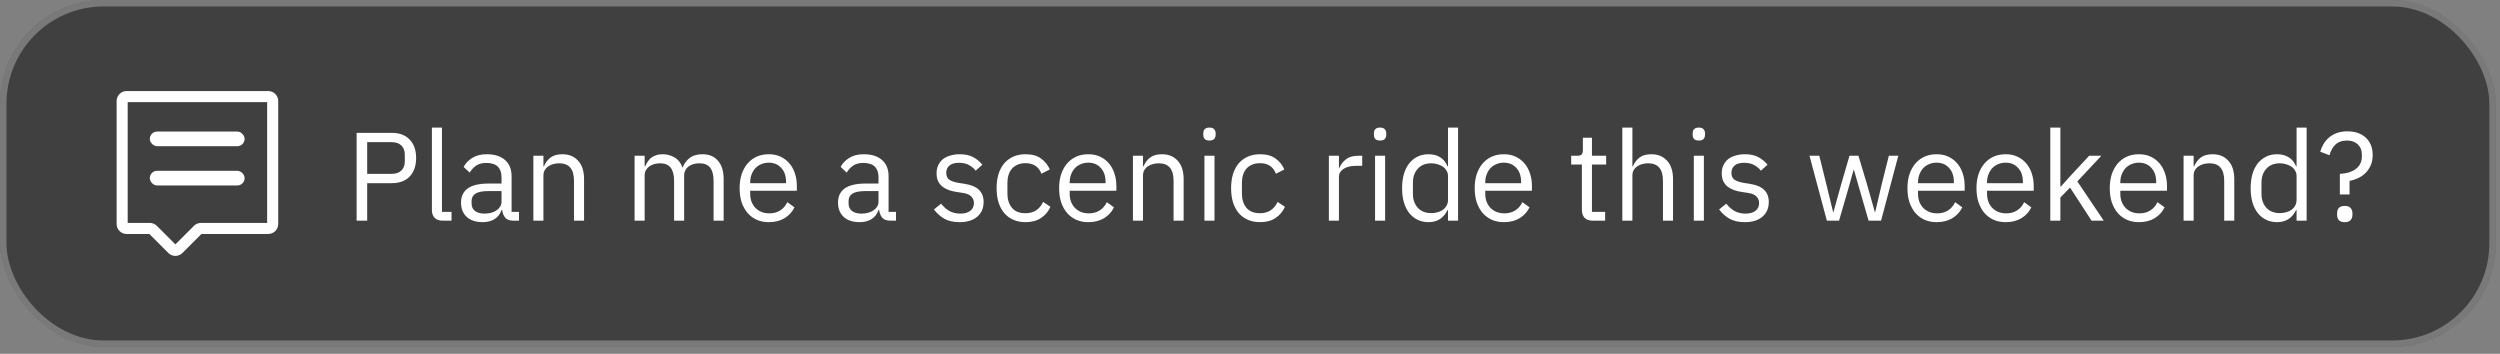 <svg xmlns="http://www.w3.org/2000/svg" width="318" height="45" viewBox="0 0 318 45" fill="none"><rect x="0" y="0" width="318" height="45" fill="#808080" stroke="none"/><rect width="317.468" height="44.134" rx="13.188" fill="black" fill-opacity="0.5"></rect><rect x="0.412" y="0.412" width="316.644" height="43.309" rx="12.776" stroke="white" stroke-opacity="0.3" stroke-width="0.824"></rect><path d="M16.242 28.354H19.051C19.387 28.354 19.709 28.488 19.946 28.725L22.308 31.087L24.67 28.725L24.692 28.703C24.927 28.48 25.24 28.354 25.565 28.354H33.982V12.988H16.242V28.354ZM35.389 28.495C35.389 29.194 34.822 29.761 34.123 29.761H25.623L23.203 32.181C22.709 32.675 21.907 32.675 21.413 32.181L18.993 29.761H16.102C15.403 29.761 14.836 29.194 14.836 28.495V12.848C14.836 12.149 15.403 11.582 16.102 11.582H34.123C34.822 11.582 35.389 12.149 35.389 12.848V28.495Z" fill="white"></path><rect x="19.055" y="16.733" width="12.061" height="1.864" rx="0.932" fill="white"></rect><rect x="19.055" y="21.726" width="12.061" height="1.864" rx="0.932" fill="white"></rect><path d="M45.363 28.067V16.899H49.811C50.814 16.899 51.582 17.187 52.115 17.763C52.659 18.328 52.931 19.107 52.931 20.099C52.931 21.091 52.659 21.875 52.115 22.451C51.582 23.016 50.814 23.299 49.811 23.299H46.707V28.067H45.363ZM46.707 22.115H49.811C50.344 22.115 50.755 21.976 51.043 21.699C51.342 21.422 51.491 21.027 51.491 20.515V19.683C51.491 19.171 51.342 18.776 51.043 18.499C50.755 18.222 50.344 18.083 49.811 18.083H46.707V22.115ZM56.298 28.067C55.85 28.067 55.509 27.944 55.274 27.699C55.05 27.443 54.938 27.123 54.938 26.739V16.227H56.218V26.947H57.434V28.067H56.298ZM65.297 28.067C64.817 28.067 64.471 27.939 64.257 27.683C64.055 27.427 63.927 27.107 63.873 26.723H63.794C63.612 27.235 63.313 27.619 62.898 27.875C62.481 28.131 61.986 28.259 61.41 28.259C60.535 28.259 59.852 28.035 59.361 27.587C58.882 27.139 58.642 26.531 58.642 25.763C58.642 24.984 58.924 24.387 59.489 23.971C60.066 23.555 60.956 23.347 62.161 23.347H63.794V22.531C63.794 21.944 63.633 21.496 63.313 21.187C62.993 20.878 62.503 20.723 61.842 20.723C61.34 20.723 60.919 20.835 60.578 21.059C60.247 21.283 59.969 21.582 59.745 21.955L58.977 21.235C59.202 20.787 59.559 20.408 60.05 20.099C60.54 19.779 61.159 19.619 61.906 19.619C62.908 19.619 63.687 19.864 64.242 20.355C64.796 20.846 65.073 21.528 65.073 22.403V26.947H66.017V28.067H65.297ZM61.617 27.171C61.938 27.171 62.231 27.134 62.498 27.059C62.764 26.984 62.993 26.878 63.185 26.739C63.377 26.6 63.527 26.44 63.633 26.259C63.74 26.078 63.794 25.88 63.794 25.667V24.307H62.097C61.361 24.307 60.823 24.414 60.481 24.627C60.151 24.84 59.986 25.15 59.986 25.555V25.891C59.986 26.296 60.13 26.611 60.417 26.835C60.716 27.059 61.116 27.171 61.617 27.171ZM67.844 28.067V19.811H69.124V21.155H69.188C69.391 20.686 69.674 20.312 70.036 20.035C70.41 19.758 70.906 19.619 71.524 19.619C72.378 19.619 73.05 19.896 73.54 20.451C74.042 20.995 74.292 21.768 74.292 22.771V28.067H73.012V22.995C73.012 21.512 72.388 20.771 71.14 20.771C70.884 20.771 70.634 20.803 70.388 20.867C70.154 20.931 69.94 21.027 69.748 21.155C69.556 21.283 69.402 21.448 69.284 21.651C69.178 21.843 69.124 22.072 69.124 22.339V28.067H67.844ZM80.719 28.067V19.811H81.999V21.155H82.063C82.159 20.942 82.266 20.744 82.383 20.563C82.511 20.371 82.661 20.206 82.831 20.067C83.013 19.928 83.221 19.822 83.455 19.747C83.69 19.662 83.967 19.619 84.287 19.619C84.831 19.619 85.333 19.752 85.791 20.019C86.25 20.275 86.591 20.702 86.815 21.299H86.847C86.997 20.851 87.274 20.462 87.679 20.131C88.095 19.79 88.655 19.619 89.359 19.619C90.202 19.619 90.858 19.896 91.327 20.451C91.807 20.995 92.047 21.768 92.047 22.771V28.067H90.767V22.995C90.767 22.259 90.623 21.704 90.335 21.331C90.047 20.958 89.589 20.771 88.959 20.771C88.703 20.771 88.458 20.803 88.223 20.867C87.999 20.931 87.797 21.027 87.615 21.155C87.434 21.283 87.29 21.448 87.183 21.651C87.077 21.843 87.023 22.072 87.023 22.339V28.067H85.743V22.995C85.743 22.259 85.599 21.704 85.311 21.331C85.023 20.958 84.575 20.771 83.967 20.771C83.711 20.771 83.466 20.803 83.231 20.867C82.997 20.931 82.789 21.027 82.607 21.155C82.426 21.283 82.277 21.448 82.159 21.651C82.053 21.843 81.999 22.072 81.999 22.339V28.067H80.719ZM97.792 28.259C97.227 28.259 96.715 28.158 96.256 27.955C95.808 27.752 95.419 27.464 95.088 27.091C94.768 26.707 94.517 26.254 94.336 25.731C94.165 25.198 94.08 24.6 94.08 23.939C94.08 23.288 94.165 22.696 94.336 22.163C94.517 21.63 94.768 21.176 95.088 20.803C95.419 20.419 95.808 20.126 96.256 19.923C96.715 19.72 97.227 19.619 97.792 19.619C98.347 19.619 98.843 19.72 99.28 19.923C99.718 20.126 100.091 20.408 100.4 20.771C100.709 21.123 100.944 21.544 101.104 22.035C101.275 22.526 101.36 23.064 101.36 23.651V24.259H95.424V24.643C95.424 24.995 95.478 25.326 95.584 25.635C95.701 25.934 95.862 26.195 96.064 26.419C96.278 26.643 96.534 26.819 96.832 26.947C97.141 27.075 97.488 27.139 97.872 27.139C98.395 27.139 98.848 27.016 99.232 26.771C99.627 26.526 99.931 26.174 100.144 25.715L101.056 26.371C100.789 26.936 100.373 27.395 99.808 27.747C99.243 28.088 98.571 28.259 97.792 28.259ZM97.792 20.691C97.44 20.691 97.12 20.755 96.832 20.883C96.544 21 96.293 21.171 96.08 21.395C95.877 21.619 95.718 21.886 95.6 22.195C95.483 22.494 95.424 22.824 95.424 23.187V23.299H99.984V23.123C99.984 22.387 99.781 21.8 99.376 21.363C98.981 20.915 98.454 20.691 97.792 20.691ZM113.251 28.067C112.771 28.067 112.424 27.939 112.211 27.683C112.008 27.427 111.88 27.107 111.827 26.723H111.747C111.565 27.235 111.267 27.619 110.851 27.875C110.435 28.131 109.939 28.259 109.363 28.259C108.488 28.259 107.805 28.035 107.315 27.587C106.835 27.139 106.595 26.531 106.595 25.763C106.595 24.984 106.877 24.387 107.443 23.971C108.019 23.555 108.909 23.347 110.115 23.347H111.747V22.531C111.747 21.944 111.587 21.496 111.267 21.187C110.947 20.878 110.456 20.723 109.795 20.723C109.293 20.723 108.872 20.835 108.531 21.059C108.2 21.283 107.923 21.582 107.699 21.955L106.931 21.235C107.155 20.787 107.512 20.408 108.003 20.099C108.493 19.779 109.112 19.619 109.859 19.619C110.861 19.619 111.64 19.864 112.195 20.355C112.749 20.846 113.027 21.528 113.027 22.403V26.947H113.971V28.067H113.251ZM109.571 27.171C109.891 27.171 110.184 27.134 110.451 27.059C110.717 26.984 110.947 26.878 111.139 26.739C111.331 26.6 111.48 26.44 111.587 26.259C111.693 26.078 111.747 25.88 111.747 25.667V24.307H110.051C109.315 24.307 108.776 24.414 108.435 24.627C108.104 24.84 107.939 25.15 107.939 25.555V25.891C107.939 26.296 108.083 26.611 108.371 26.835C108.669 27.059 109.069 27.171 109.571 27.171ZM122.059 28.259C121.291 28.259 120.645 28.115 120.123 27.827C119.611 27.528 119.168 27.134 118.795 26.643L119.707 25.907C120.027 26.312 120.384 26.627 120.779 26.851C121.173 27.064 121.632 27.171 122.155 27.171C122.699 27.171 123.12 27.054 123.419 26.819C123.728 26.584 123.883 26.254 123.883 25.827C123.883 25.507 123.776 25.235 123.563 25.011C123.36 24.776 122.987 24.616 122.443 24.531L121.787 24.435C121.403 24.382 121.051 24.302 120.731 24.195C120.411 24.078 120.128 23.928 119.883 23.747C119.648 23.555 119.461 23.32 119.323 23.043C119.195 22.766 119.131 22.435 119.131 22.051C119.131 21.646 119.205 21.294 119.355 20.995C119.504 20.686 119.707 20.43 119.963 20.227C120.229 20.024 120.544 19.875 120.907 19.779C121.269 19.672 121.659 19.619 122.075 19.619C122.747 19.619 123.307 19.736 123.755 19.971C124.213 20.206 124.613 20.531 124.955 20.947L124.107 21.715C123.925 21.459 123.659 21.23 123.307 21.027C122.955 20.814 122.512 20.707 121.979 20.707C121.445 20.707 121.04 20.824 120.763 21.059C120.496 21.283 120.363 21.592 120.363 21.987C120.363 22.392 120.496 22.686 120.763 22.867C121.04 23.048 121.435 23.182 121.947 23.267L122.587 23.363C123.504 23.502 124.155 23.768 124.539 24.163C124.923 24.547 125.115 25.054 125.115 25.683C125.115 26.483 124.843 27.112 124.299 27.571C123.755 28.03 123.008 28.259 122.059 28.259ZM130.448 28.259C129.872 28.259 129.354 28.158 128.896 27.955C128.437 27.752 128.048 27.464 127.728 27.091C127.418 26.718 127.178 26.264 127.008 25.731C126.848 25.198 126.768 24.6 126.768 23.939C126.768 23.278 126.848 22.68 127.008 22.147C127.178 21.614 127.418 21.16 127.728 20.787C128.048 20.414 128.437 20.126 128.896 19.923C129.354 19.72 129.872 19.619 130.448 19.619C131.269 19.619 131.925 19.8 132.416 20.163C132.917 20.515 133.29 20.979 133.536 21.555L132.464 22.099C132.314 21.672 132.069 21.342 131.728 21.107C131.386 20.872 130.96 20.755 130.448 20.755C130.064 20.755 129.728 20.819 129.44 20.947C129.152 21.064 128.912 21.235 128.72 21.459C128.528 21.672 128.384 21.934 128.288 22.243C128.192 22.542 128.144 22.872 128.144 23.235V24.643C128.144 25.368 128.336 25.966 128.72 26.435C129.114 26.894 129.69 27.123 130.448 27.123C131.482 27.123 132.229 26.643 132.688 25.683L133.616 26.307C133.349 26.904 132.949 27.379 132.416 27.731C131.893 28.083 131.237 28.259 130.448 28.259ZM138.433 28.259C137.867 28.259 137.355 28.158 136.897 27.955C136.449 27.752 136.059 27.464 135.729 27.091C135.409 26.707 135.158 26.254 134.977 25.731C134.806 25.198 134.721 24.6 134.721 23.939C134.721 23.288 134.806 22.696 134.977 22.163C135.158 21.63 135.409 21.176 135.729 20.803C136.059 20.419 136.449 20.126 136.897 19.923C137.355 19.72 137.867 19.619 138.433 19.619C138.987 19.619 139.483 19.72 139.921 19.923C140.358 20.126 140.731 20.408 141.041 20.771C141.35 21.123 141.585 21.544 141.745 22.035C141.915 22.526 142.001 23.064 142.001 23.651V24.259H136.065V24.643C136.065 24.995 136.118 25.326 136.225 25.635C136.342 25.934 136.502 26.195 136.705 26.419C136.918 26.643 137.174 26.819 137.473 26.947C137.782 27.075 138.129 27.139 138.513 27.139C139.035 27.139 139.489 27.016 139.873 26.771C140.267 26.526 140.571 26.174 140.785 25.715L141.697 26.371C141.43 26.936 141.014 27.395 140.449 27.747C139.883 28.088 139.211 28.259 138.433 28.259ZM138.433 20.691C138.081 20.691 137.761 20.755 137.473 20.883C137.185 21 136.934 21.171 136.721 21.395C136.518 21.619 136.358 21.886 136.241 22.195C136.123 22.494 136.065 22.824 136.065 23.187V23.299H140.625V23.123C140.625 22.387 140.422 21.8 140.017 21.363C139.622 20.915 139.094 20.691 138.433 20.691ZM144.11 28.067V19.811H145.39V21.155H145.454C145.657 20.686 145.939 20.312 146.302 20.035C146.675 19.758 147.171 19.619 147.79 19.619C148.643 19.619 149.315 19.896 149.806 20.451C150.307 20.995 150.558 21.768 150.558 22.771V28.067H149.278V22.995C149.278 21.512 148.654 20.771 147.406 20.771C147.15 20.771 146.899 20.803 146.654 20.867C146.419 20.931 146.206 21.027 146.014 21.155C145.822 21.283 145.667 21.448 145.55 21.651C145.443 21.843 145.39 22.072 145.39 22.339V28.067H144.11ZM153.844 17.875C153.566 17.875 153.364 17.811 153.236 17.683C153.118 17.544 153.06 17.368 153.06 17.155V16.947C153.06 16.734 153.118 16.563 153.236 16.435C153.364 16.296 153.566 16.227 153.844 16.227C154.121 16.227 154.318 16.296 154.436 16.435C154.564 16.563 154.628 16.734 154.628 16.947V17.155C154.628 17.368 154.564 17.544 154.436 17.683C154.318 17.811 154.121 17.875 153.844 17.875ZM153.204 19.811H154.484V28.067H153.204V19.811ZM160.276 28.259C159.7 28.259 159.182 28.158 158.724 27.955C158.265 27.752 157.876 27.464 157.556 27.091C157.246 26.718 157.006 26.264 156.836 25.731C156.676 25.198 156.596 24.6 156.596 23.939C156.596 23.278 156.676 22.68 156.836 22.147C157.006 21.614 157.246 21.16 157.556 20.787C157.876 20.414 158.265 20.126 158.724 19.923C159.182 19.72 159.7 19.619 160.276 19.619C161.097 19.619 161.753 19.8 162.244 20.163C162.745 20.515 163.118 20.979 163.364 21.555L162.292 22.099C162.142 21.672 161.897 21.342 161.556 21.107C161.214 20.872 160.788 20.755 160.276 20.755C159.892 20.755 159.556 20.819 159.268 20.947C158.98 21.064 158.74 21.235 158.548 21.459C158.356 21.672 158.212 21.934 158.116 22.243C158.02 22.542 157.972 22.872 157.972 23.235V24.643C157.972 25.368 158.164 25.966 158.548 26.435C158.942 26.894 159.518 27.123 160.276 27.123C161.31 27.123 162.057 26.643 162.516 25.683L163.444 26.307C163.177 26.904 162.777 27.379 162.244 27.731C161.721 28.083 161.065 28.259 160.276 28.259ZM169.032 28.067V19.811H170.312V21.331H170.392C170.541 20.936 170.808 20.584 171.192 20.275C171.576 19.966 172.104 19.811 172.776 19.811H173.272V21.091H172.52C171.827 21.091 171.283 21.224 170.888 21.491C170.504 21.747 170.312 22.072 170.312 22.467V28.067H169.032ZM175.547 17.875C175.27 17.875 175.067 17.811 174.939 17.683C174.822 17.544 174.763 17.368 174.763 17.155V16.947C174.763 16.734 174.822 16.563 174.939 16.435C175.067 16.296 175.27 16.227 175.547 16.227C175.824 16.227 176.022 16.296 176.139 16.435C176.267 16.563 176.331 16.734 176.331 16.947V17.155C176.331 17.368 176.267 17.544 176.139 17.683C176.022 17.811 175.824 17.875 175.547 17.875ZM174.907 19.811H176.187V28.067H174.907V19.811ZM184.187 26.723H184.123C183.622 27.747 182.816 28.259 181.707 28.259C181.195 28.259 180.731 28.158 180.315 27.955C179.899 27.752 179.542 27.464 179.243 27.091C178.955 26.718 178.731 26.264 178.571 25.731C178.422 25.198 178.347 24.6 178.347 23.939C178.347 23.278 178.422 22.68 178.571 22.147C178.731 21.614 178.955 21.16 179.243 20.787C179.542 20.414 179.899 20.126 180.315 19.923C180.731 19.72 181.195 19.619 181.707 19.619C182.283 19.619 182.774 19.747 183.179 20.003C183.595 20.248 183.91 20.632 184.123 21.155H184.187V16.227H185.467V28.067H184.187V26.723ZM182.059 27.107C182.347 27.107 182.619 27.07 182.875 26.995C183.142 26.92 183.371 26.814 183.563 26.675C183.755 26.526 183.904 26.35 184.011 26.147C184.128 25.934 184.187 25.694 184.187 25.427V22.355C184.187 22.131 184.128 21.923 184.011 21.731C183.904 21.528 183.755 21.358 183.563 21.219C183.371 21.08 183.142 20.974 182.875 20.899C182.619 20.814 182.347 20.771 182.059 20.771C181.334 20.771 180.763 21 180.347 21.459C179.931 21.907 179.723 22.499 179.723 23.235V24.643C179.723 25.379 179.931 25.976 180.347 26.435C180.763 26.883 181.334 27.107 182.059 27.107ZM191.292 28.259C190.727 28.259 190.215 28.158 189.756 27.955C189.308 27.752 188.919 27.464 188.588 27.091C188.268 26.707 188.017 26.254 187.836 25.731C187.665 25.198 187.58 24.6 187.58 23.939C187.58 23.288 187.665 22.696 187.836 22.163C188.017 21.63 188.268 21.176 188.588 20.803C188.919 20.419 189.308 20.126 189.756 19.923C190.215 19.72 190.727 19.619 191.292 19.619C191.847 19.619 192.343 19.72 192.78 19.923C193.217 20.126 193.591 20.408 193.9 20.771C194.209 21.123 194.444 21.544 194.604 22.035C194.775 22.526 194.86 23.064 194.86 23.651V24.259H188.924V24.643C188.924 24.995 188.977 25.326 189.084 25.635C189.201 25.934 189.361 26.195 189.564 26.419C189.777 26.643 190.033 26.819 190.332 26.947C190.641 27.075 190.988 27.139 191.372 27.139C191.895 27.139 192.348 27.016 192.732 26.771C193.127 26.526 193.431 26.174 193.644 25.715L194.556 26.371C194.289 26.936 193.873 27.395 193.308 27.747C192.743 28.088 192.071 28.259 191.292 28.259ZM191.292 20.691C190.94 20.691 190.62 20.755 190.332 20.883C190.044 21 189.793 21.171 189.58 21.395C189.377 21.619 189.217 21.886 189.1 22.195C188.983 22.494 188.924 22.824 188.924 23.187V23.299H193.484V23.123C193.484 22.387 193.281 21.8 192.876 21.363C192.481 20.915 191.953 20.691 191.292 20.691ZM202.575 28.067C202.127 28.067 201.785 27.944 201.551 27.699C201.327 27.443 201.215 27.112 201.215 26.707V20.931H199.855V19.811H200.623C200.9 19.811 201.087 19.758 201.183 19.651C201.289 19.534 201.343 19.336 201.343 19.059V17.523H202.495V19.811H204.303V20.931H202.495V26.947H204.175V28.067H202.575ZM206.36 16.227H207.64V21.155H207.704C207.907 20.686 208.189 20.312 208.552 20.035C208.925 19.758 209.421 19.619 210.04 19.619C210.893 19.619 211.565 19.896 212.056 20.451C212.557 20.995 212.808 21.768 212.808 22.771V28.067H211.528V22.995C211.528 21.512 210.904 20.771 209.656 20.771C209.4 20.771 209.149 20.803 208.904 20.867C208.669 20.931 208.456 21.027 208.264 21.155C208.072 21.283 207.917 21.448 207.8 21.651C207.693 21.843 207.64 22.072 207.64 22.339V28.067H206.36V16.227ZM216.094 17.875C215.816 17.875 215.614 17.811 215.486 17.683C215.368 17.544 215.31 17.368 215.31 17.155V16.947C215.31 16.734 215.368 16.563 215.486 16.435C215.614 16.296 215.816 16.227 216.094 16.227C216.371 16.227 216.568 16.296 216.686 16.435C216.814 16.563 216.878 16.734 216.878 16.947V17.155C216.878 17.368 216.814 17.544 216.686 17.683C216.568 17.811 216.371 17.875 216.094 17.875ZM215.454 19.811H216.734V28.067H215.454V19.811ZM221.934 28.259C221.166 28.259 220.52 28.115 219.998 27.827C219.486 27.528 219.043 27.134 218.67 26.643L219.582 25.907C219.902 26.312 220.259 26.627 220.654 26.851C221.048 27.064 221.507 27.171 222.03 27.171C222.574 27.171 222.995 27.054 223.294 26.819C223.603 26.584 223.758 26.254 223.758 25.827C223.758 25.507 223.651 25.235 223.438 25.011C223.235 24.776 222.862 24.616 222.318 24.531L221.662 24.435C221.278 24.382 220.926 24.302 220.606 24.195C220.286 24.078 220.003 23.928 219.758 23.747C219.523 23.555 219.336 23.32 219.198 23.043C219.07 22.766 219.006 22.435 219.006 22.051C219.006 21.646 219.08 21.294 219.23 20.995C219.379 20.686 219.582 20.43 219.838 20.227C220.104 20.024 220.419 19.875 220.782 19.779C221.144 19.672 221.534 19.619 221.95 19.619C222.622 19.619 223.182 19.736 223.63 19.971C224.088 20.206 224.488 20.531 224.83 20.947L223.982 21.715C223.8 21.459 223.534 21.23 223.182 21.027C222.83 20.814 222.387 20.707 221.854 20.707C221.32 20.707 220.915 20.824 220.638 21.059C220.371 21.283 220.238 21.592 220.238 21.987C220.238 22.392 220.371 22.686 220.638 22.867C220.915 23.048 221.31 23.182 221.822 23.267L222.462 23.363C223.379 23.502 224.03 23.768 224.414 24.163C224.798 24.547 224.99 25.054 224.99 25.683C224.99 26.483 224.718 27.112 224.174 27.571C223.63 28.03 222.883 28.259 221.934 28.259ZM230.168 19.811H231.416L232.296 23.379L233.176 26.995H233.208L234.216 23.379L235.256 19.811H236.392L237.464 23.379L238.488 26.995H238.52L239.368 23.379L240.264 19.811H241.464L239.272 28.067H237.688L236.536 24.099L235.816 21.587H235.784L235.08 24.099L233.928 28.067H232.376L230.168 19.811ZM246.339 28.259C245.774 28.259 245.262 28.158 244.803 27.955C244.355 27.752 243.966 27.464 243.635 27.091C243.315 26.707 243.064 26.254 242.883 25.731C242.712 25.198 242.627 24.6 242.627 23.939C242.627 23.288 242.712 22.696 242.883 22.163C243.064 21.63 243.315 21.176 243.635 20.803C243.966 20.419 244.355 20.126 244.803 19.923C245.262 19.72 245.774 19.619 246.339 19.619C246.894 19.619 247.39 19.72 247.827 19.923C248.264 20.126 248.638 20.408 248.947 20.771C249.256 21.123 249.491 21.544 249.651 22.035C249.822 22.526 249.907 23.064 249.907 23.651V24.259H243.971V24.643C243.971 24.995 244.024 25.326 244.131 25.635C244.248 25.934 244.408 26.195 244.611 26.419C244.824 26.643 245.08 26.819 245.379 26.947C245.688 27.075 246.035 27.139 246.419 27.139C246.942 27.139 247.395 27.016 247.779 26.771C248.174 26.526 248.478 26.174 248.691 25.715L249.603 26.371C249.336 26.936 248.92 27.395 248.355 27.747C247.79 28.088 247.118 28.259 246.339 28.259ZM246.339 20.691C245.987 20.691 245.667 20.755 245.379 20.883C245.091 21 244.84 21.171 244.627 21.395C244.424 21.619 244.264 21.886 244.147 22.195C244.03 22.494 243.971 22.824 243.971 23.187V23.299H248.531V23.123C248.531 22.387 248.328 21.8 247.923 21.363C247.528 20.915 247 20.691 246.339 20.691ZM255.12 28.259C254.555 28.259 254.043 28.158 253.584 27.955C253.136 27.752 252.747 27.464 252.416 27.091C252.096 26.707 251.846 26.254 251.664 25.731C251.494 25.198 251.408 24.6 251.408 23.939C251.408 23.288 251.494 22.696 251.664 22.163C251.846 21.63 252.096 21.176 252.416 20.803C252.747 20.419 253.136 20.126 253.584 19.923C254.043 19.72 254.555 19.619 255.12 19.619C255.675 19.619 256.171 19.72 256.608 19.923C257.046 20.126 257.419 20.408 257.728 20.771C258.038 21.123 258.272 21.544 258.432 22.035C258.603 22.526 258.688 23.064 258.688 23.651V24.259H252.752V24.643C252.752 24.995 252.806 25.326 252.912 25.635C253.03 25.934 253.19 26.195 253.392 26.419C253.606 26.643 253.862 26.819 254.16 26.947C254.47 27.075 254.816 27.139 255.2 27.139C255.723 27.139 256.176 27.016 256.56 26.771C256.955 26.526 257.259 26.174 257.472 25.715L258.384 26.371C258.118 26.936 257.702 27.395 257.136 27.747C256.571 28.088 255.899 28.259 255.12 28.259ZM255.12 20.691C254.768 20.691 254.448 20.755 254.16 20.883C253.872 21 253.622 21.171 253.408 21.395C253.206 21.619 253.046 21.886 252.928 22.195C252.811 22.494 252.752 22.824 252.752 23.187V23.299H257.312V23.123C257.312 22.387 257.11 21.8 256.704 21.363C256.31 20.915 255.782 20.691 255.12 20.691ZM260.798 16.227H262.078V23.731H262.142L263.406 22.323L265.742 19.811H267.294L264.238 23.075L267.598 28.067H266.046L263.31 23.859L262.078 25.123V28.067H260.798V16.227ZM272.073 28.259C271.508 28.259 270.996 28.158 270.537 27.955C270.089 27.752 269.7 27.464 269.369 27.091C269.049 26.707 268.799 26.254 268.617 25.731C268.447 25.198 268.361 24.6 268.361 23.939C268.361 23.288 268.447 22.696 268.617 22.163C268.799 21.63 269.049 21.176 269.369 20.803C269.7 20.419 270.089 20.126 270.537 19.923C270.996 19.72 271.508 19.619 272.073 19.619C272.628 19.619 273.124 19.72 273.561 19.923C273.999 20.126 274.372 20.408 274.681 20.771C274.991 21.123 275.225 21.544 275.385 22.035C275.556 22.526 275.641 23.064 275.641 23.651V24.259H269.705V24.643C269.705 24.995 269.759 25.326 269.865 25.635C269.983 25.934 270.143 26.195 270.345 26.419C270.559 26.643 270.815 26.819 271.113 26.947C271.423 27.075 271.769 27.139 272.153 27.139C272.676 27.139 273.129 27.016 273.513 26.771C273.908 26.526 274.212 26.174 274.425 25.715L275.337 26.371C275.071 26.936 274.655 27.395 274.089 27.747C273.524 28.088 272.852 28.259 272.073 28.259ZM272.073 20.691C271.721 20.691 271.401 20.755 271.113 20.883C270.825 21 270.575 21.171 270.361 21.395C270.159 21.619 269.999 21.886 269.881 22.195C269.764 22.494 269.705 22.824 269.705 23.187V23.299H274.265V23.123C274.265 22.387 274.063 21.8 273.657 21.363C273.263 20.915 272.735 20.691 272.073 20.691ZM277.751 28.067V19.811H279.031V21.155H279.095C279.297 20.686 279.58 20.312 279.943 20.035C280.316 19.758 280.812 19.619 281.431 19.619C282.284 19.619 282.956 19.896 283.447 20.451C283.948 20.995 284.199 21.768 284.199 22.771V28.067H282.919V22.995C282.919 21.512 282.295 20.771 281.047 20.771C280.791 20.771 280.54 20.803 280.295 20.867C280.06 20.931 279.847 21.027 279.655 21.155C279.463 21.283 279.308 21.448 279.191 21.651C279.084 21.843 279.031 22.072 279.031 22.339V28.067H277.751ZM292.124 26.723H292.06C291.559 27.747 290.754 28.259 289.644 28.259C289.132 28.259 288.668 28.158 288.252 27.955C287.836 27.752 287.479 27.464 287.18 27.091C286.892 26.718 286.668 26.264 286.508 25.731C286.359 25.198 286.284 24.6 286.284 23.939C286.284 23.278 286.359 22.68 286.508 22.147C286.668 21.614 286.892 21.16 287.18 20.787C287.479 20.414 287.836 20.126 288.252 19.923C288.668 19.72 289.132 19.619 289.644 19.619C290.22 19.619 290.711 19.747 291.116 20.003C291.532 20.248 291.847 20.632 292.06 21.155H292.124V16.227H293.404V28.067H292.124V26.723ZM289.996 27.107C290.284 27.107 290.556 27.07 290.812 26.995C291.079 26.92 291.308 26.814 291.5 26.675C291.692 26.526 291.842 26.35 291.948 26.147C292.066 25.934 292.124 25.694 292.124 25.427V22.355C292.124 22.131 292.066 21.923 291.948 21.731C291.842 21.528 291.692 21.358 291.5 21.219C291.308 21.08 291.079 20.974 290.812 20.899C290.556 20.814 290.284 20.771 289.996 20.771C289.271 20.771 288.7 21 288.284 21.459C287.868 21.907 287.66 22.499 287.66 23.235V24.643C287.66 25.379 287.868 25.976 288.284 26.435C288.7 26.883 289.271 27.107 289.996 27.107ZM297.63 24.739V22.115C298.504 22.072 299.187 21.859 299.678 21.475C300.179 21.091 300.43 20.563 300.43 19.891V19.667C300.43 19.123 300.259 18.691 299.918 18.371C299.576 18.04 299.118 17.875 298.542 17.875C297.923 17.875 297.427 18.051 297.054 18.403C296.691 18.755 296.446 19.203 296.318 19.747L295.134 19.299C295.23 18.958 295.368 18.632 295.55 18.323C295.742 18.003 295.976 17.726 296.254 17.491C296.542 17.246 296.878 17.054 297.262 16.915C297.646 16.776 298.088 16.707 298.59 16.707C299.582 16.707 300.366 16.979 300.942 17.523C301.518 18.067 301.806 18.803 301.806 19.731C301.806 20.243 301.715 20.691 301.534 21.075C301.363 21.448 301.139 21.768 300.862 22.035C300.584 22.302 300.27 22.515 299.918 22.675C299.566 22.835 299.214 22.947 298.862 23.011V24.739H297.63ZM298.254 28.259C297.912 28.259 297.662 28.174 297.502 28.003C297.352 27.832 297.278 27.608 297.278 27.331V27.123C297.278 26.846 297.352 26.622 297.502 26.451C297.662 26.28 297.912 26.195 298.254 26.195C298.595 26.195 298.84 26.28 298.99 26.451C299.15 26.622 299.23 26.846 299.23 27.123V27.331C299.23 27.608 299.15 27.832 298.99 28.003C298.84 28.174 298.595 28.259 298.254 28.259Z" fill="white"></path></svg>